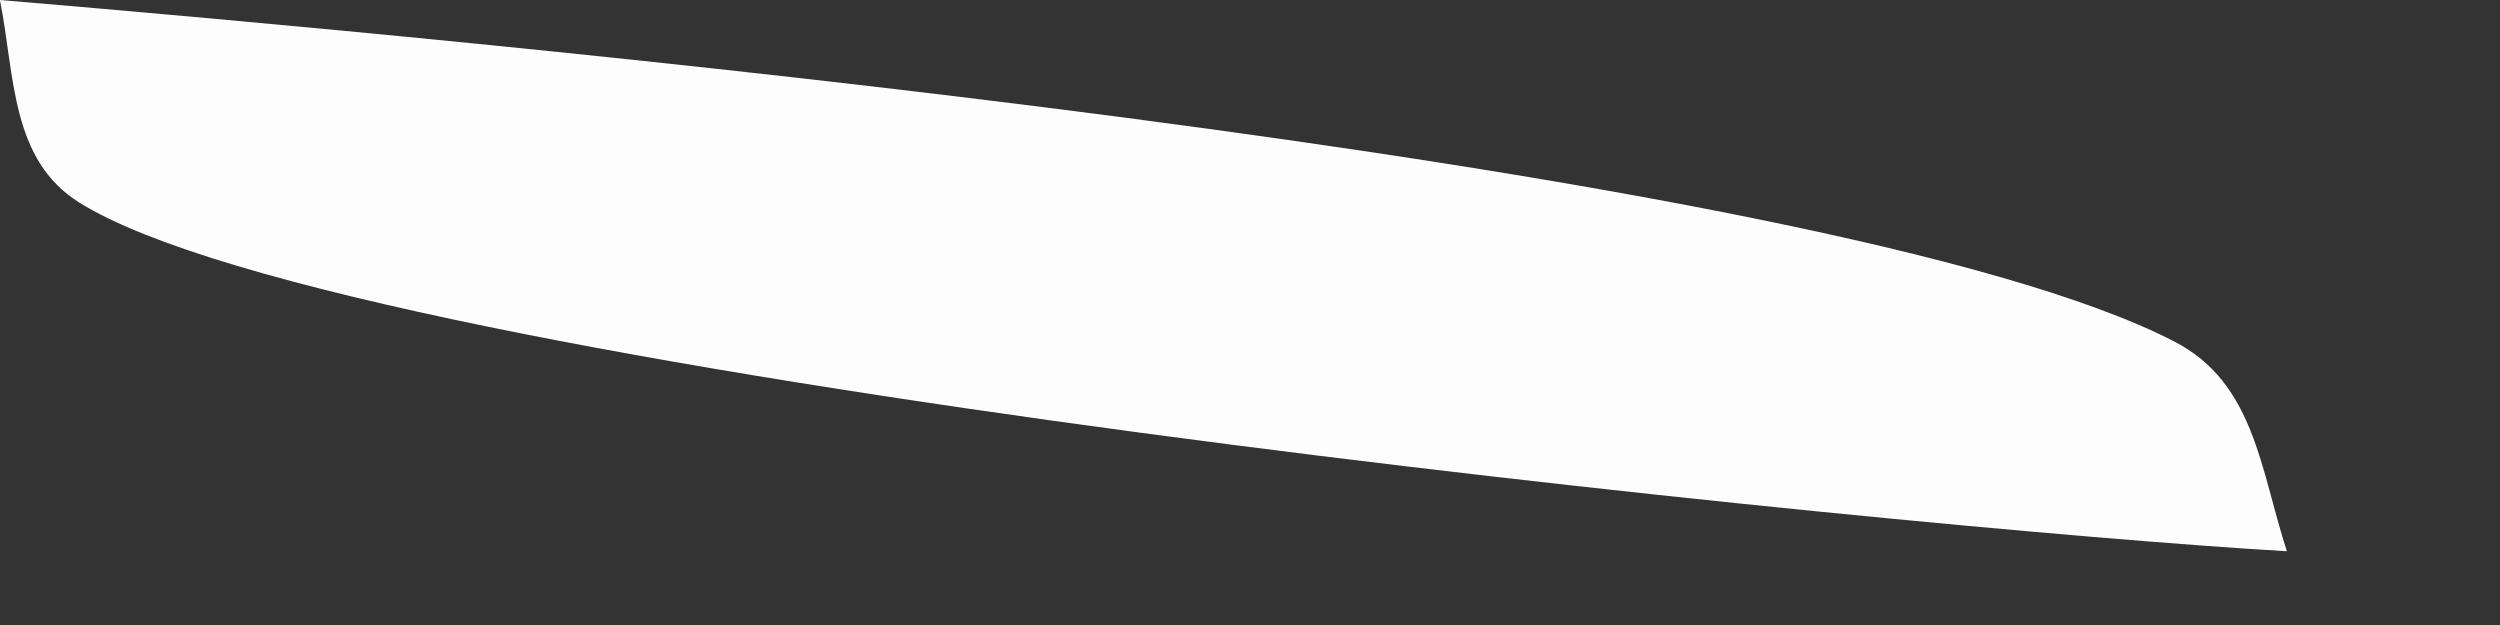 <?xml version="1.0" encoding="utf-8"?>
<svg xmlns="http://www.w3.org/2000/svg" fill="none" height="100%" overflow="visible" preserveAspectRatio="none" style="display: block;" viewBox="0 0 8 2" width="100%">
<rect x="0" y="0" width="8" height="2" fill="#333333" stroke="none"/>
<path d="M0 0C1.422 0.12 5.846 0.518 6.958 1.093C7.214 1.225 7.233 1.502 7.318 1.764C6.078 1.692 1.135 1.197 0.255 0.649C0.034 0.512 0.048 0.244 0 0.001V0Z" fill="#FEFDFD" id="Vector"/>
</svg>